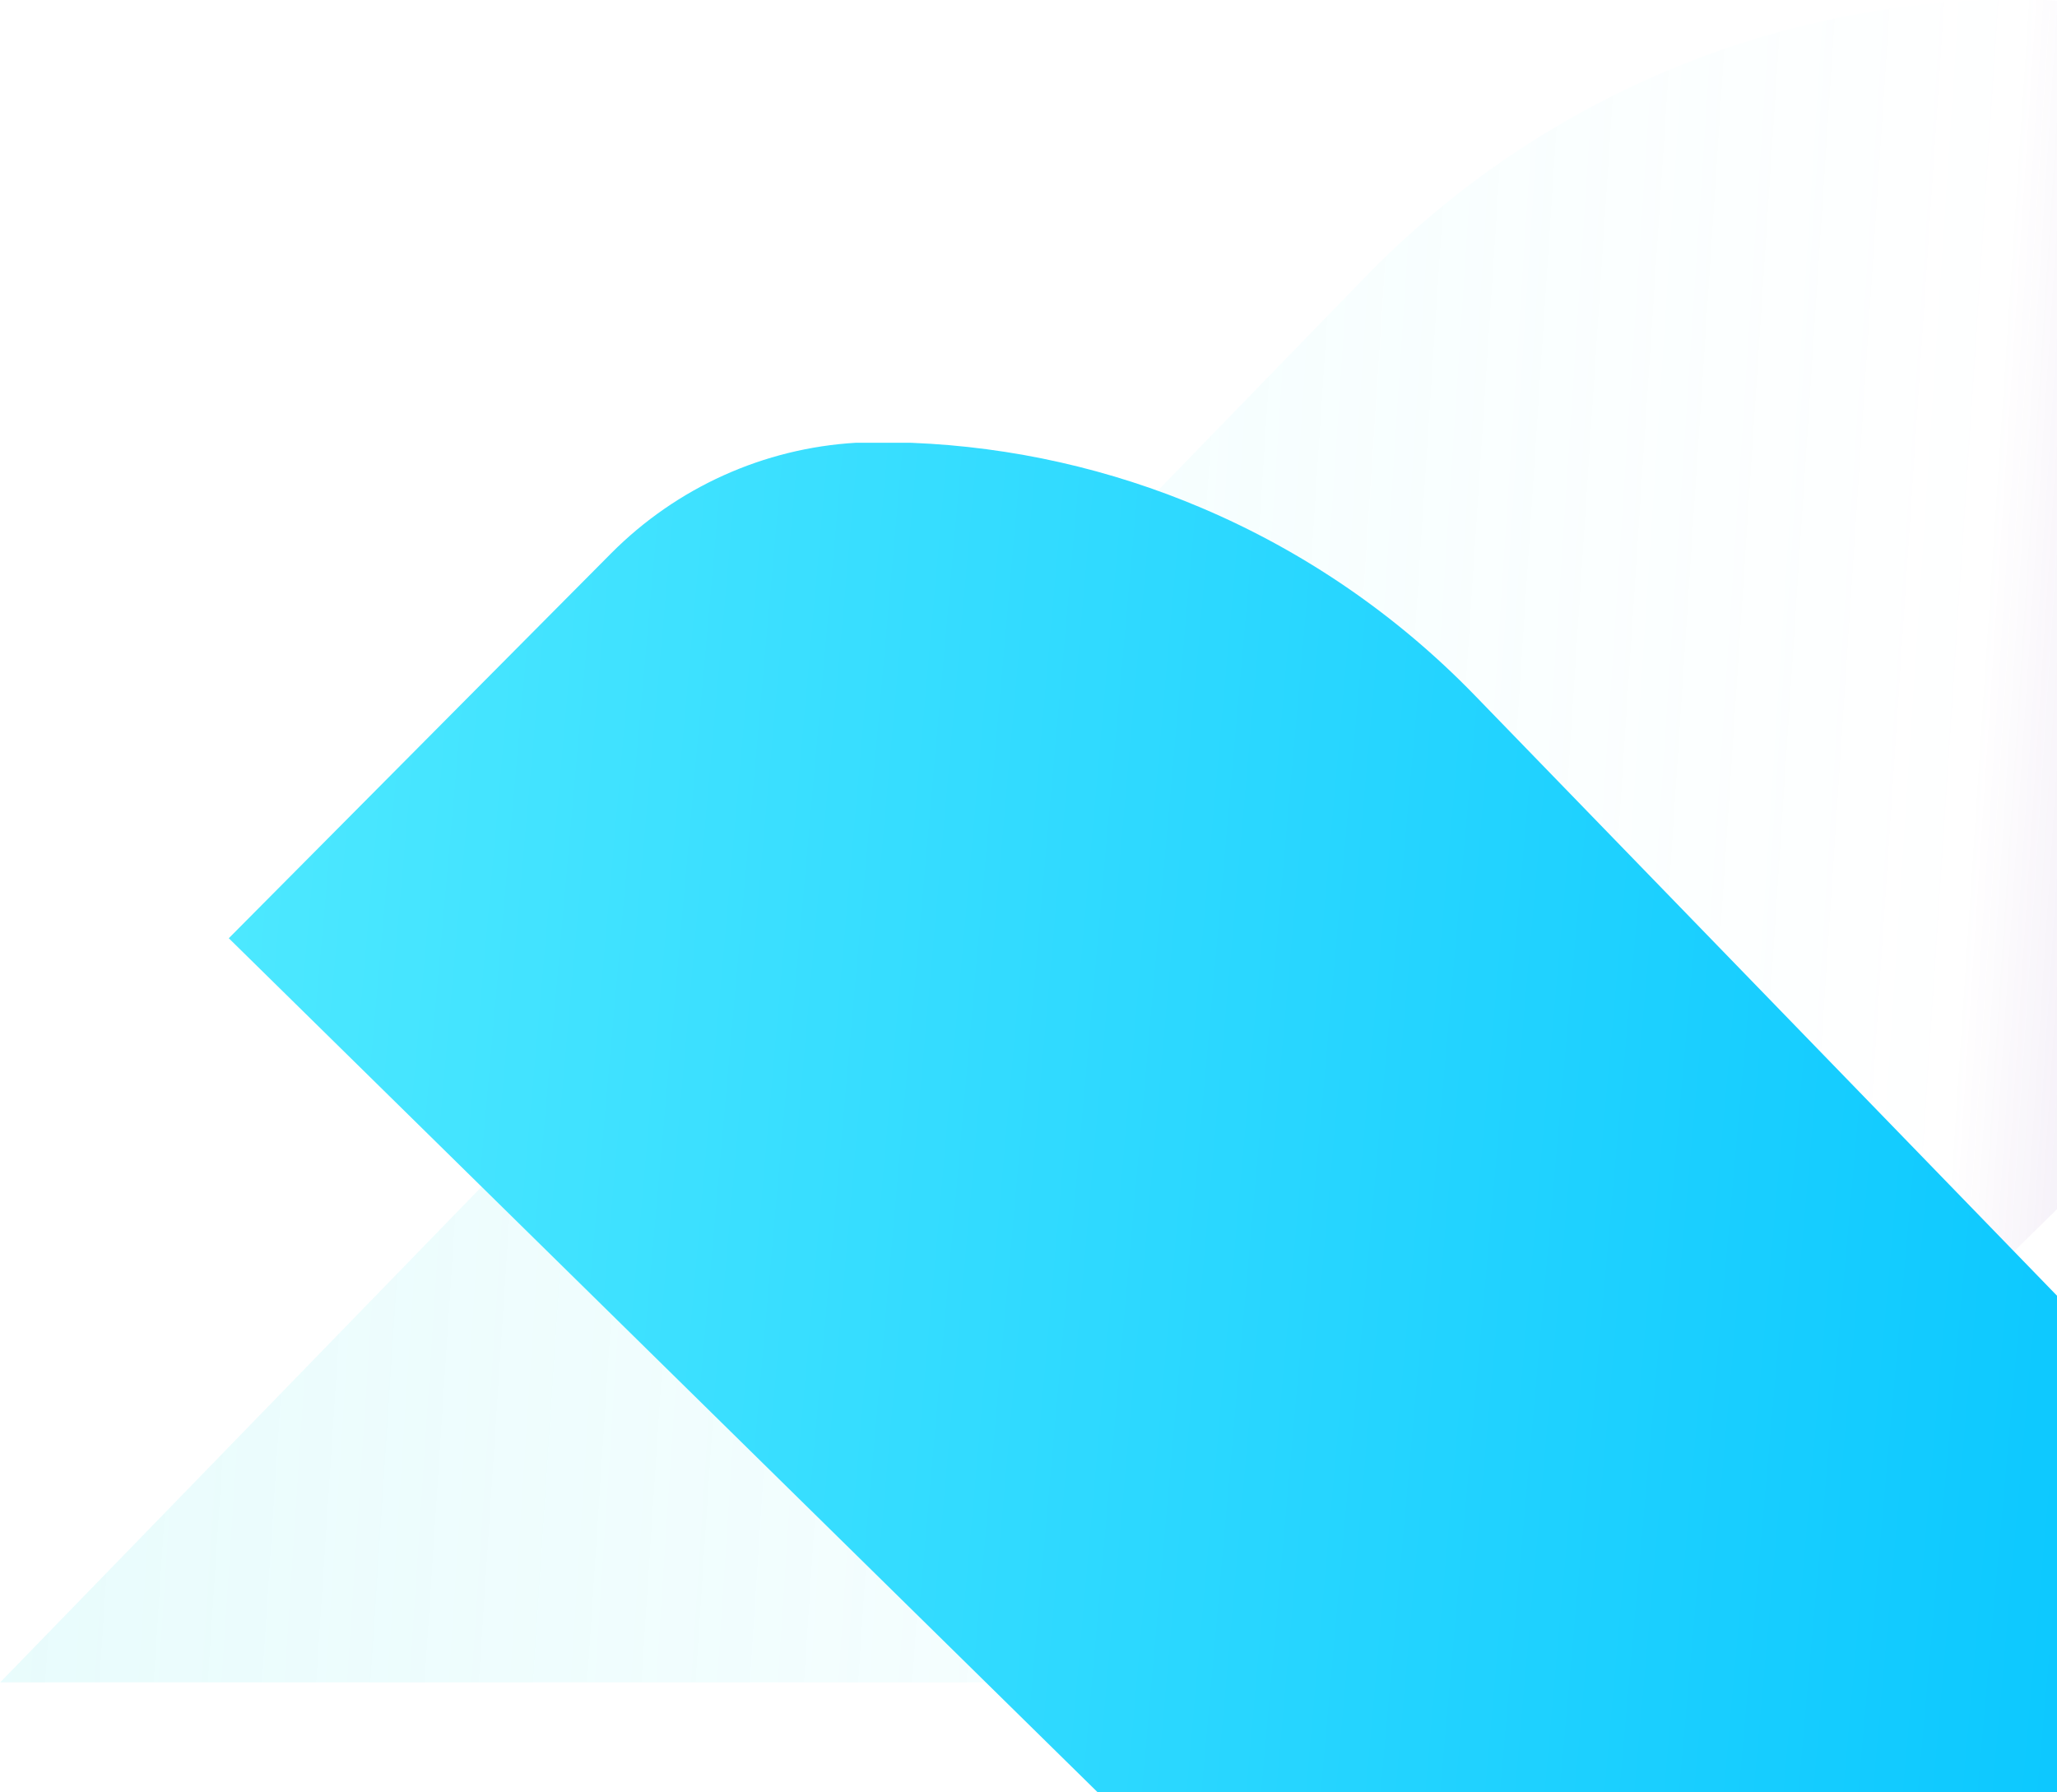 <svg width="971" height="846" viewBox="0 0 971 846" fill="none" xmlns="http://www.w3.org/2000/svg">
<g clip-path="url(#clip0_8_14792)">
<path d="M0.097 794.169L648.274 794.169C708.808 794.169 766.979 770.544 810.583 728.252L1291 256.767L1092.61 57.362C1058.51 23.09 1013.17 2.771 965.32 -2.86057e-05L937.682 -3.10333e-05C937.247 -3.10715e-05 936.813 -3.11543e-05 936.379 0.049C884.286 2.139 833.398 13.709 786.08 33.785C733.408 56.098 685.125 88.911 644.367 130.863L0.097 794.169Z" fill="url(#paint0_linear_8_14792)"/>
<path d="M1282.1 932.461L692.57 932.461C637.513 932.461 584.606 910.939 544.947 872.412L108 442.906L288.438 261.255C319.454 230.035 360.692 211.524 404.211 209L429.349 209C429.744 209 430.139 209 430.533 209.044C477.913 210.948 524.196 221.488 567.233 239.777C615.139 260.103 659.053 289.995 696.123 328.211L1282.1 932.461Z" fill="url(#paint1_linear_8_14792)"/>
</g>
<defs>
<linearGradient id="paint0_linear_8_14792" x1="-488.668" y1="1138.23" x2="1725.87" y2="1283.73" gradientUnits="userSpaceOnUse">
<stop stop-color="#55DFE2" stop-opacity="0.21"/>
<stop offset="0.616" stop-color="#68F6FF" stop-opacity="0"/>
<stop offset="0.616" stop-color="#722397" stop-opacity="0"/>
<stop offset="1" stop-color="#00C2FF"/>
</linearGradient>
<linearGradient id="paint1_linear_8_14792" x1="-296.028" y1="570.73" x2="1157.68" y2="699.275" gradientUnits="userSpaceOnUse">
<stop stop-color="#68F6FF"/>
<stop offset="1" stop-color="#00C2FF"/>
</linearGradient>
<clipPath id="clip0_8_14792">
<rect width="971" height="846" fill="white"/>
</clipPath>
</defs>
</svg>
